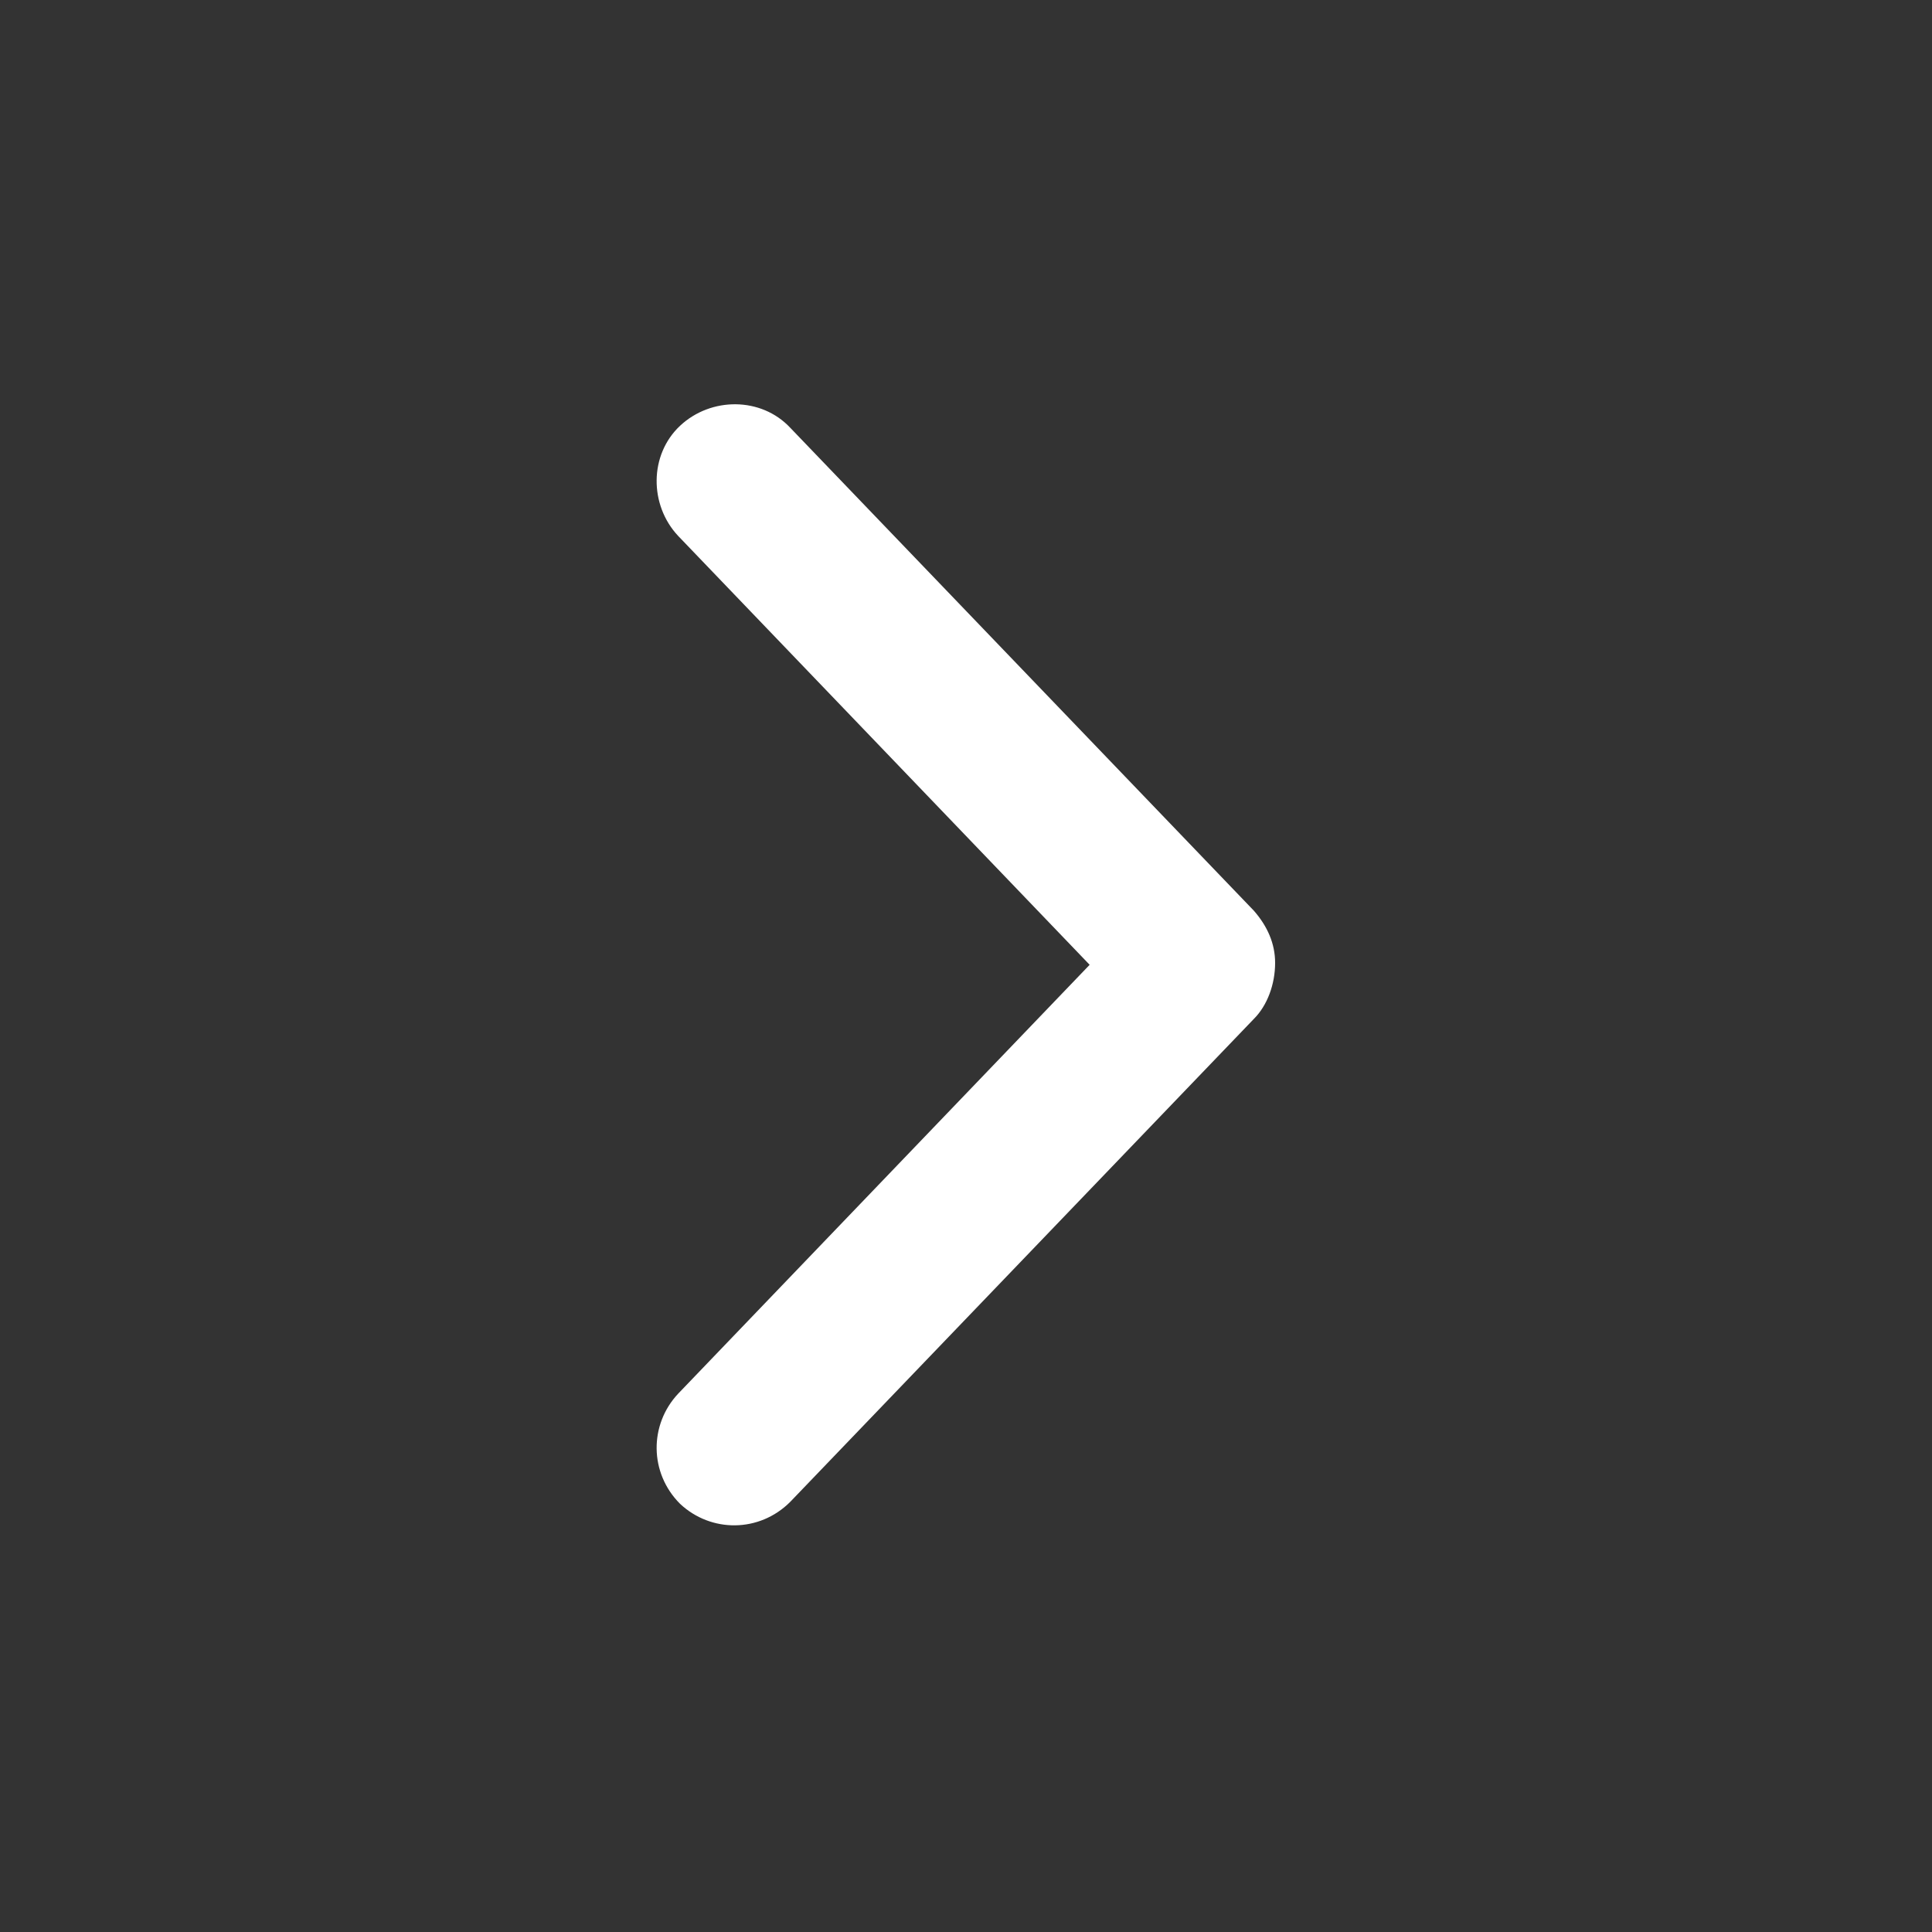 <?xml version="1.0" encoding="utf-8"?>
<!-- Generator: Adobe Illustrator 26.0.1, SVG Export Plug-In . SVG Version: 6.00 Build 0)  -->
<svg version="1.1" id="Layer_1" xmlns="http://www.w3.org/2000/svg" xmlns:xlink="http://www.w3.org/1999/xlink" x="0px" y="0px"
	 viewBox="0 0 100 100" style="enable-background:new 0 0 100 100;" xml:space="preserve">
<rect x="0" y="0" width="100" height="100" fill="#333333" stroke="none"/>
<style type="text/css">
	.st0{fill:#FFFFFF;}
</style>
<g transform="translate(0,-952.362)">
	<path class="st0" d="M66,1002.2c0-1-0.4-1.9-1.1-2.7l-24-25c-1.5-1.6-4.1-1.6-5.7-0.1c-1.6,1.5-1.6,4.1-0.1,5.7l21.3,22.2
		l-21.3,22.2c-1.5,1.6-1.5,4.1,0.1,5.7c1.6,1.5,4.1,1.5,5.7-0.1l24-25C65.6,1004.4,66,1003.3,66,1002.2z"/>
</g>
</svg>
